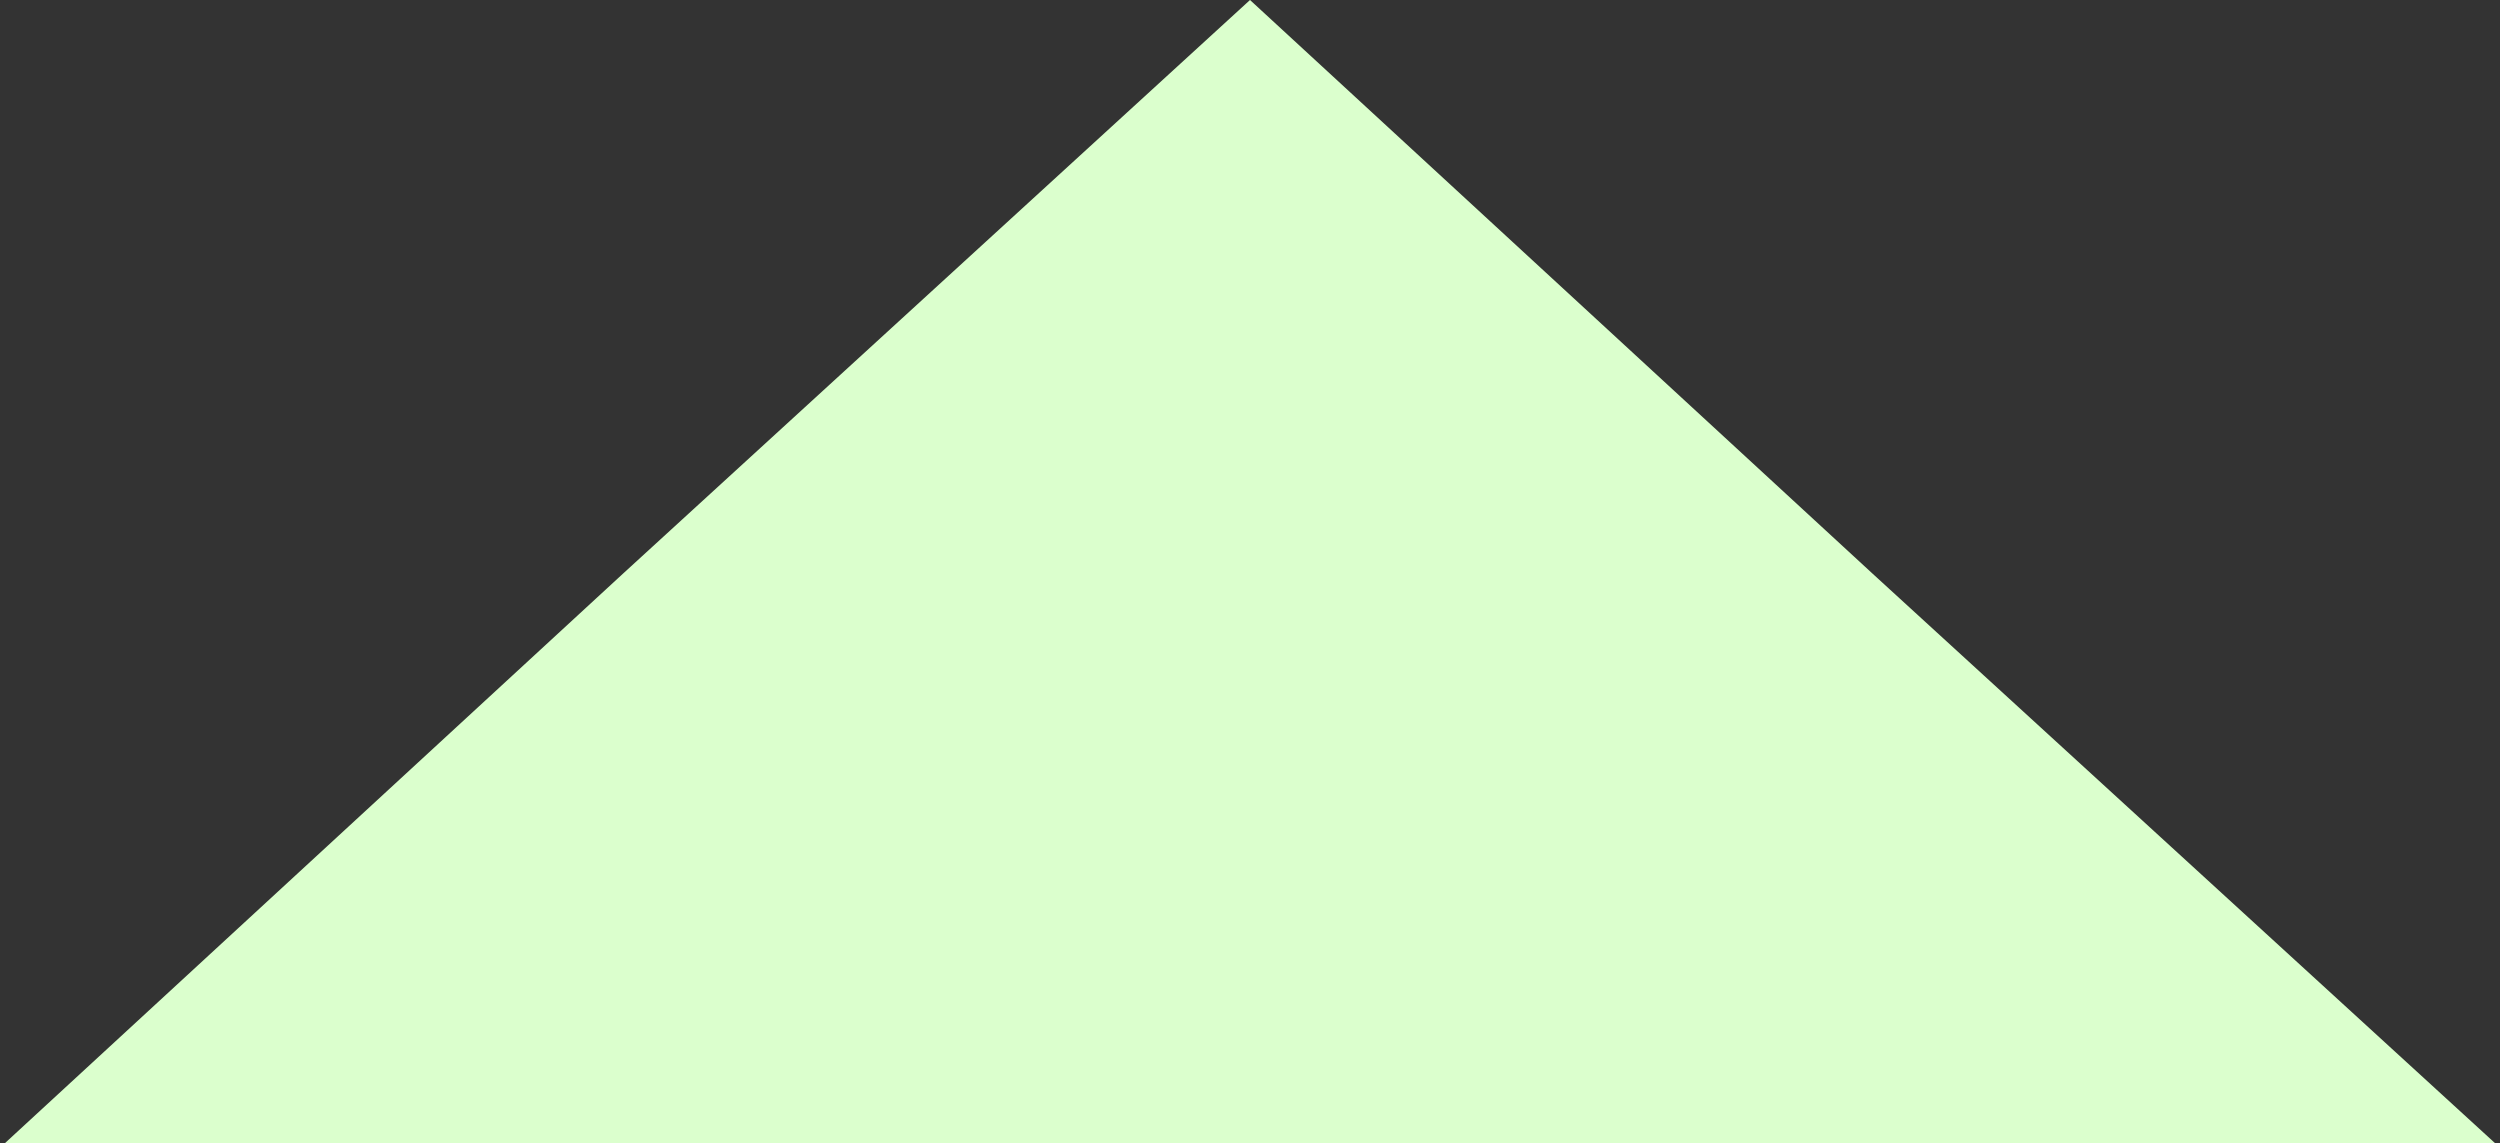 <svg xmlns="http://www.w3.org/2000/svg" viewBox="0 0 5.62 2.57"><rect x="0" y="0" width="5.62" height="2.57" fill="#333333" stroke="none"/><defs><style>.cls-1{fill:#dbffcd;}</style></defs><g id="Layer_2" data-name="Layer 2"><g id="Layer_1-2" data-name="Layer 1"><polygon class="cls-1" points="2.81 2.58 0 2.58 1.4 1.29 2.81 0 4.21 1.29 5.62 2.58 2.81 2.58"/></g></g></svg>